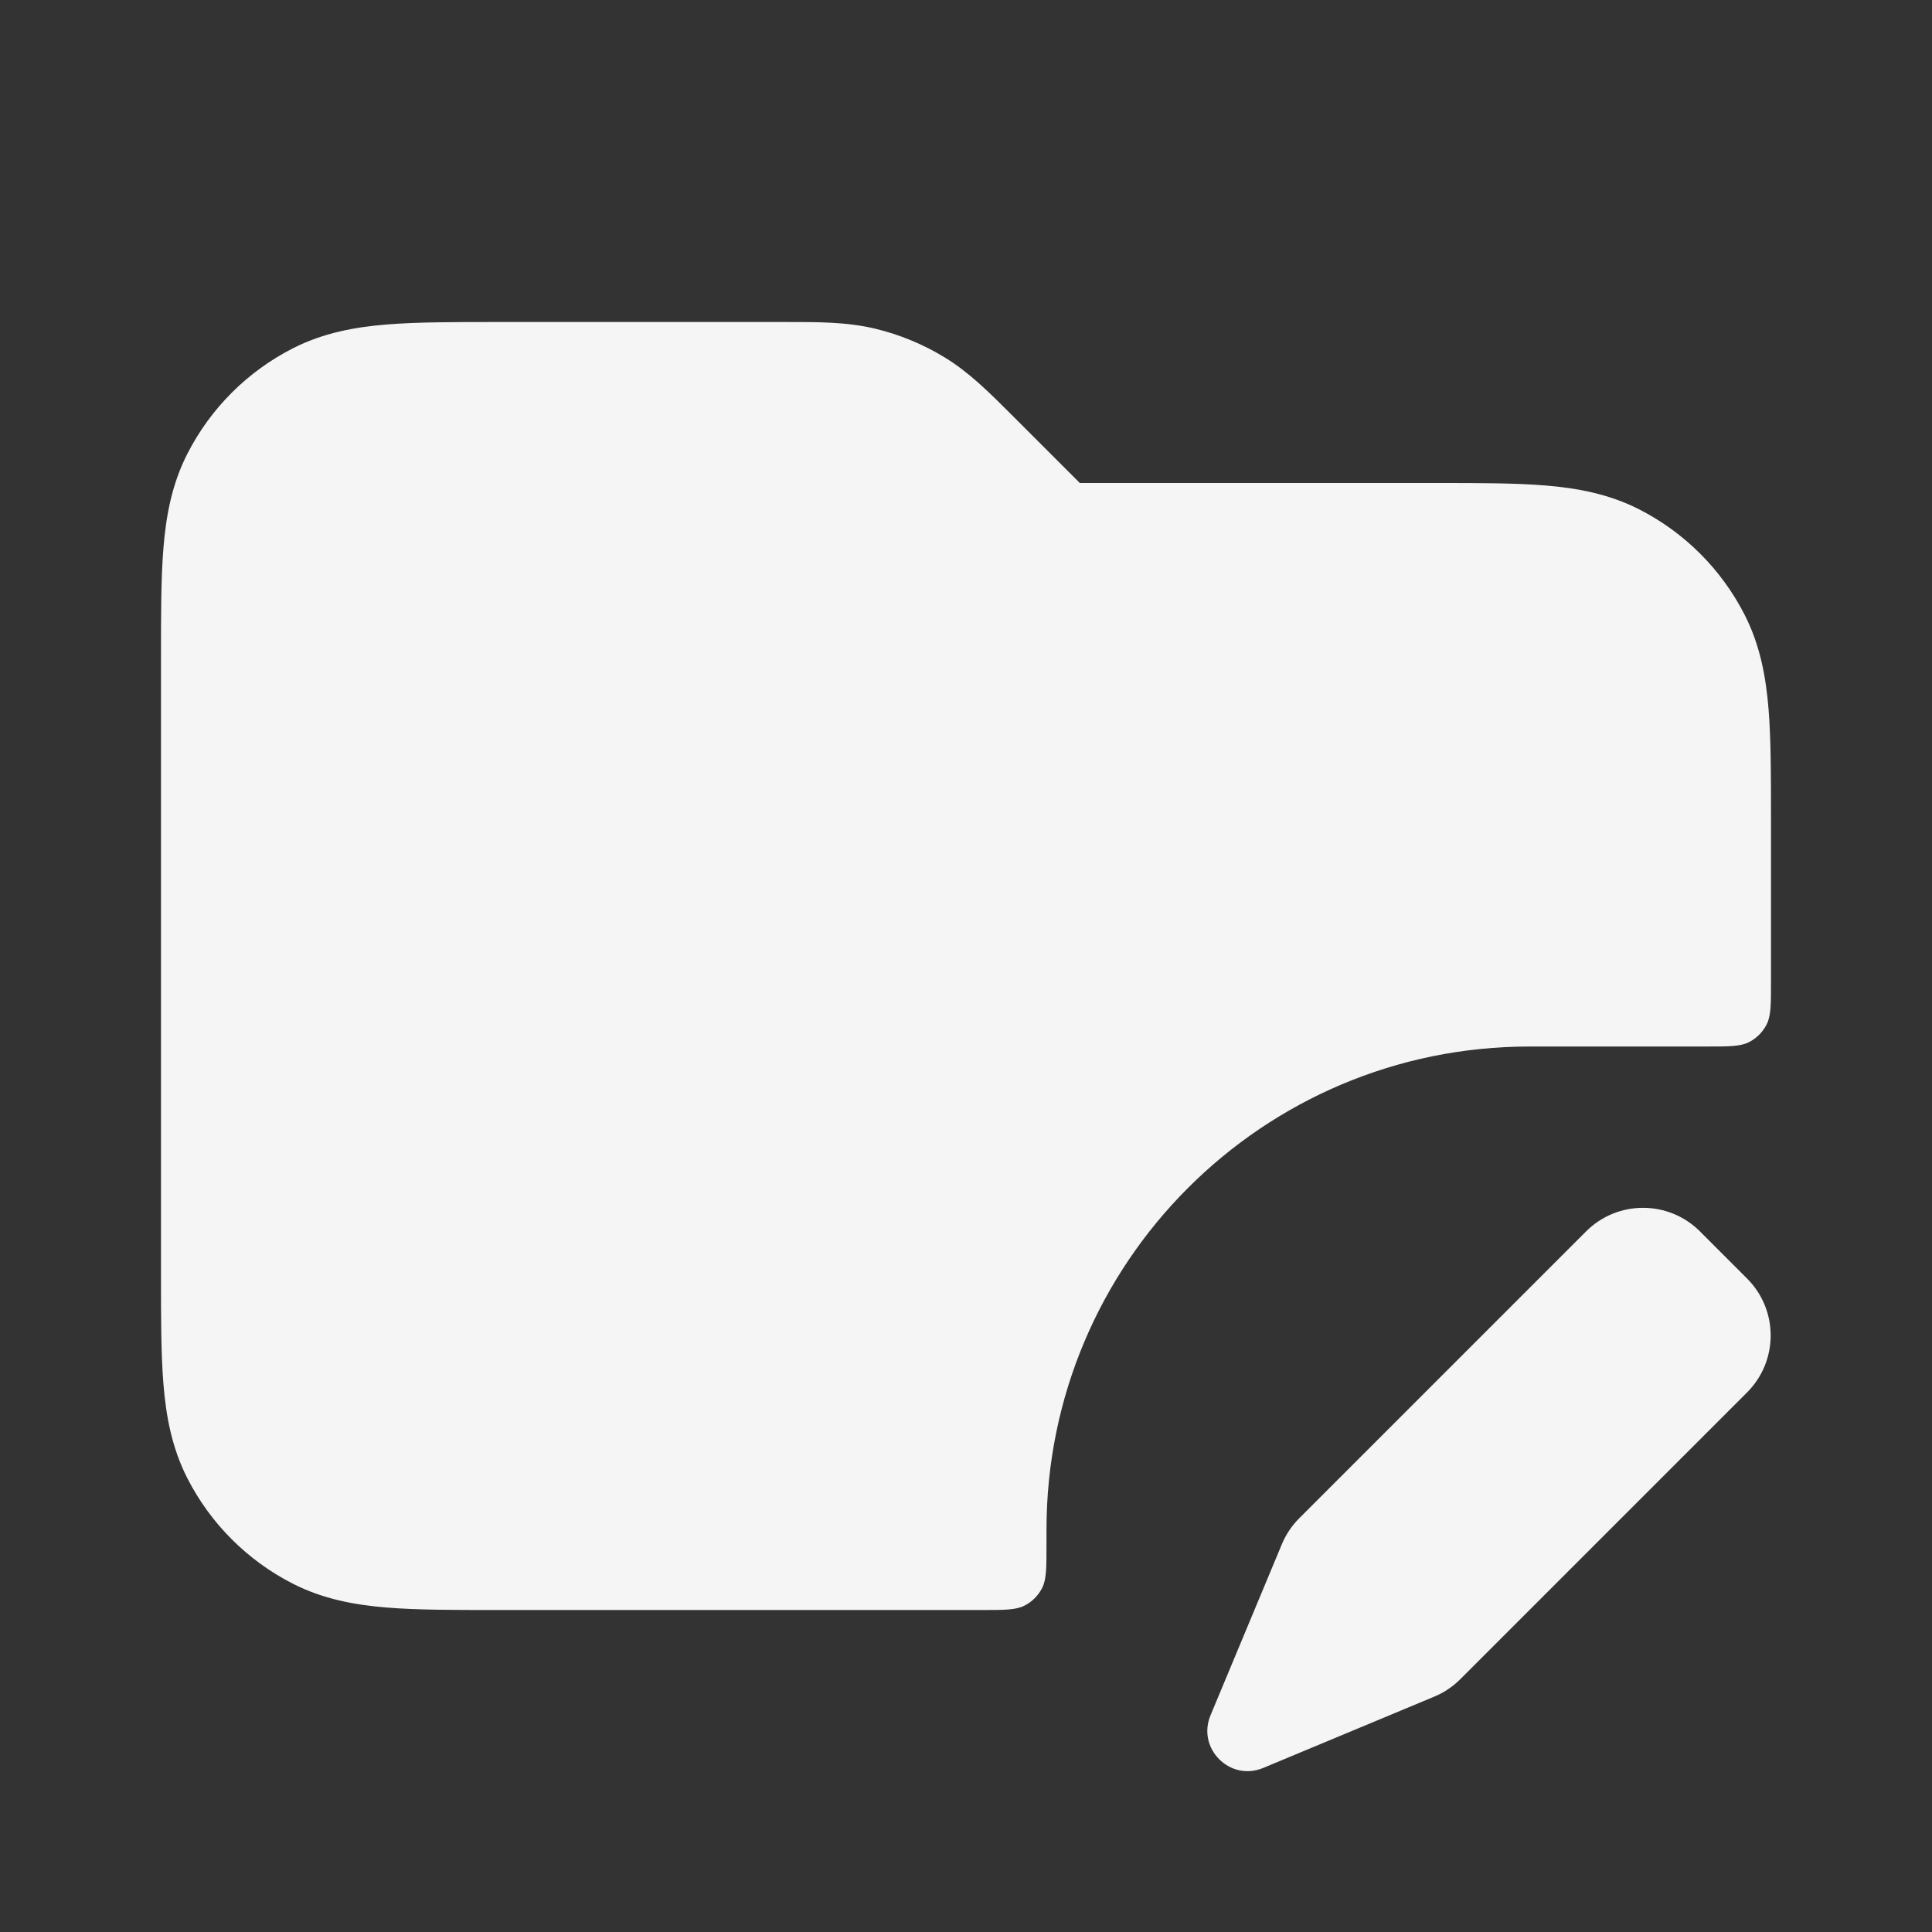 <svg width="80" height="80" viewBox="0 0 80 80" fill="none" xmlns="http://www.w3.org/2000/svg">
<rect x="0" y="0" width="80" height="80" fill="#333333" stroke="none"/>
<path d="M53.08 63.941L50.125 71.027C49.552 72.401 50.931 73.78 52.305 73.207L59.392 70.253C59.794 70.085 60.159 69.841 60.466 69.533L72.343 57.656C73.645 56.354 73.645 54.243 72.343 52.942L70.391 50.989C69.089 49.688 66.978 49.688 65.677 50.989L53.8 62.866C53.492 63.174 53.247 63.539 53.08 63.941Z" fill="#F5F5F5"/>
<path d="M32.525 13.334C33.882 13.332 35.078 13.331 36.239 13.61C37.259 13.855 38.235 14.259 39.13 14.807C40.148 15.431 40.993 16.278 41.951 17.238L44.713 20H59.461C61.218 20 62.734 20 63.983 20.102C65.301 20.21 66.611 20.448 67.873 21.09C69.754 22.049 71.284 23.579 72.243 25.46C72.885 26.722 73.123 28.032 73.231 29.35C73.333 30.599 73.333 32.115 73.333 33.872V40.667C73.333 41.6 73.333 42.067 73.151 42.424C72.991 42.737 72.736 42.992 72.423 43.152C72.066 43.334 71.599 43.334 70.666 43.334H63.333C52.287 43.334 43.333 52.288 43.333 63.334V64C43.333 64.934 43.333 65.4 43.151 65.757C42.991 66.071 42.736 66.326 42.423 66.485C42.066 66.667 41.599 66.667 40.666 66.667H20.537C18.78 66.667 17.264 66.667 16.016 66.565C14.698 66.457 13.387 66.22 12.126 65.577C10.245 64.618 8.715 63.089 7.756 61.207C7.113 59.946 6.876 58.635 6.768 57.317C6.666 56.069 6.666 54.553 6.666 52.796V27.205C6.666 25.448 6.666 23.932 6.768 22.684C6.876 21.366 7.113 20.055 7.756 18.794C8.715 16.912 10.245 15.382 12.126 14.424C13.387 13.781 14.698 13.543 16.016 13.436C17.265 13.334 18.78 13.334 20.538 13.334L32.525 13.334Z" fill="#F5F5F5"/>
</svg>
